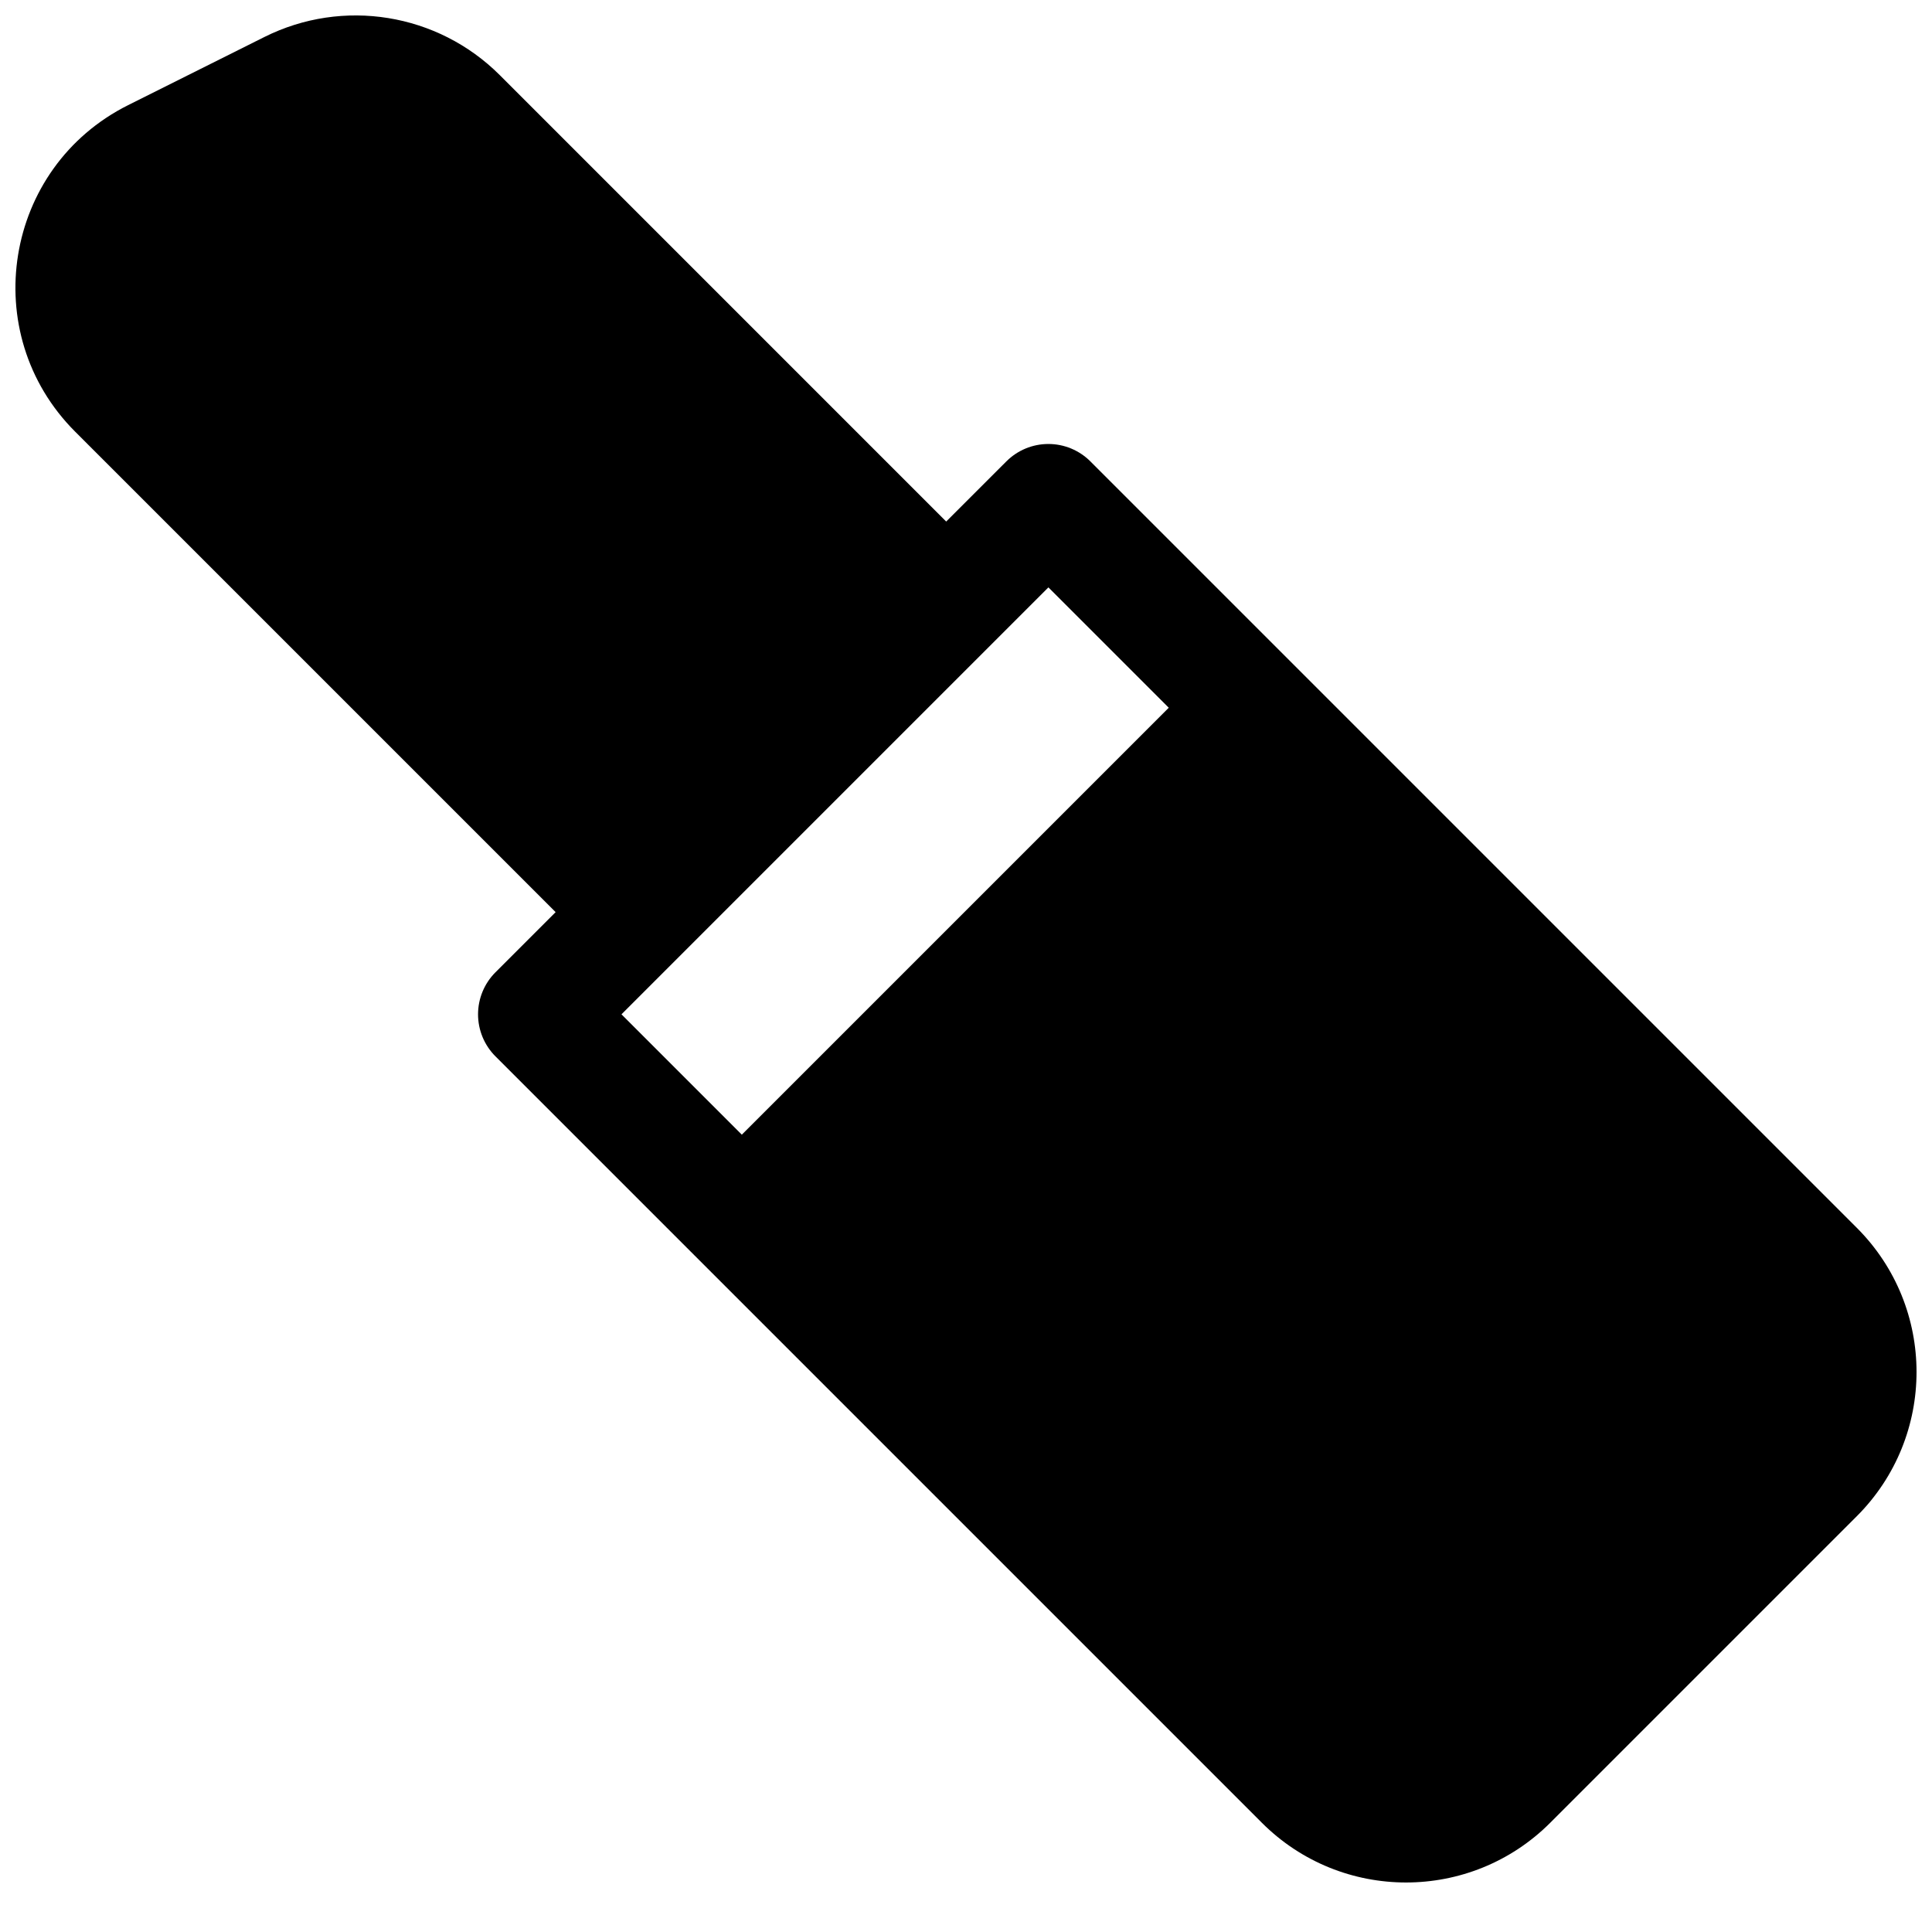 <?xml version="1.0" encoding="UTF-8"?>
<!-- Uploaded to: SVG Find, www.svgrepo.com, Generator: SVG Find Mixer Tools -->
<svg width="800px" height="800px" version="1.1" viewBox="144 144 512 512" xmlns="http://www.w3.org/2000/svg">
 <defs>
  <clipPath id="a">
   <path d="m148.09 148.09h503.81v494.91h-503.81z"/>
  </clipPath>
 </defs>
 <g clip-path="url(#a)">
  <path d="m276.46 163.92c-16.449-16.445-41.574-20.523-62.383-10.121l-36.105 18.055c-32.992 16.496-40.129 60.465-14.047 86.551l127.32 127.32-15.949 15.949c-2.949 2.953-4.609 6.957-4.609 11.133 0 4.176 1.66 8.18 4.609 11.133l203.11 203.11c21.102 21.105 55.32 21.105 76.426 0l81.242-81.242c21.105-21.105 21.105-55.324 0-76.426l-203.11-203.11c-2.953-2.953-6.957-4.613-11.133-4.613-4.176 0-8.18 1.66-11.133 4.613l-15.949 15.945zm64.133 280.78 113.14-113.14-31.895-31.895-113.14 113.14z" fill-rule="evenodd"/>
 </g>
</svg>